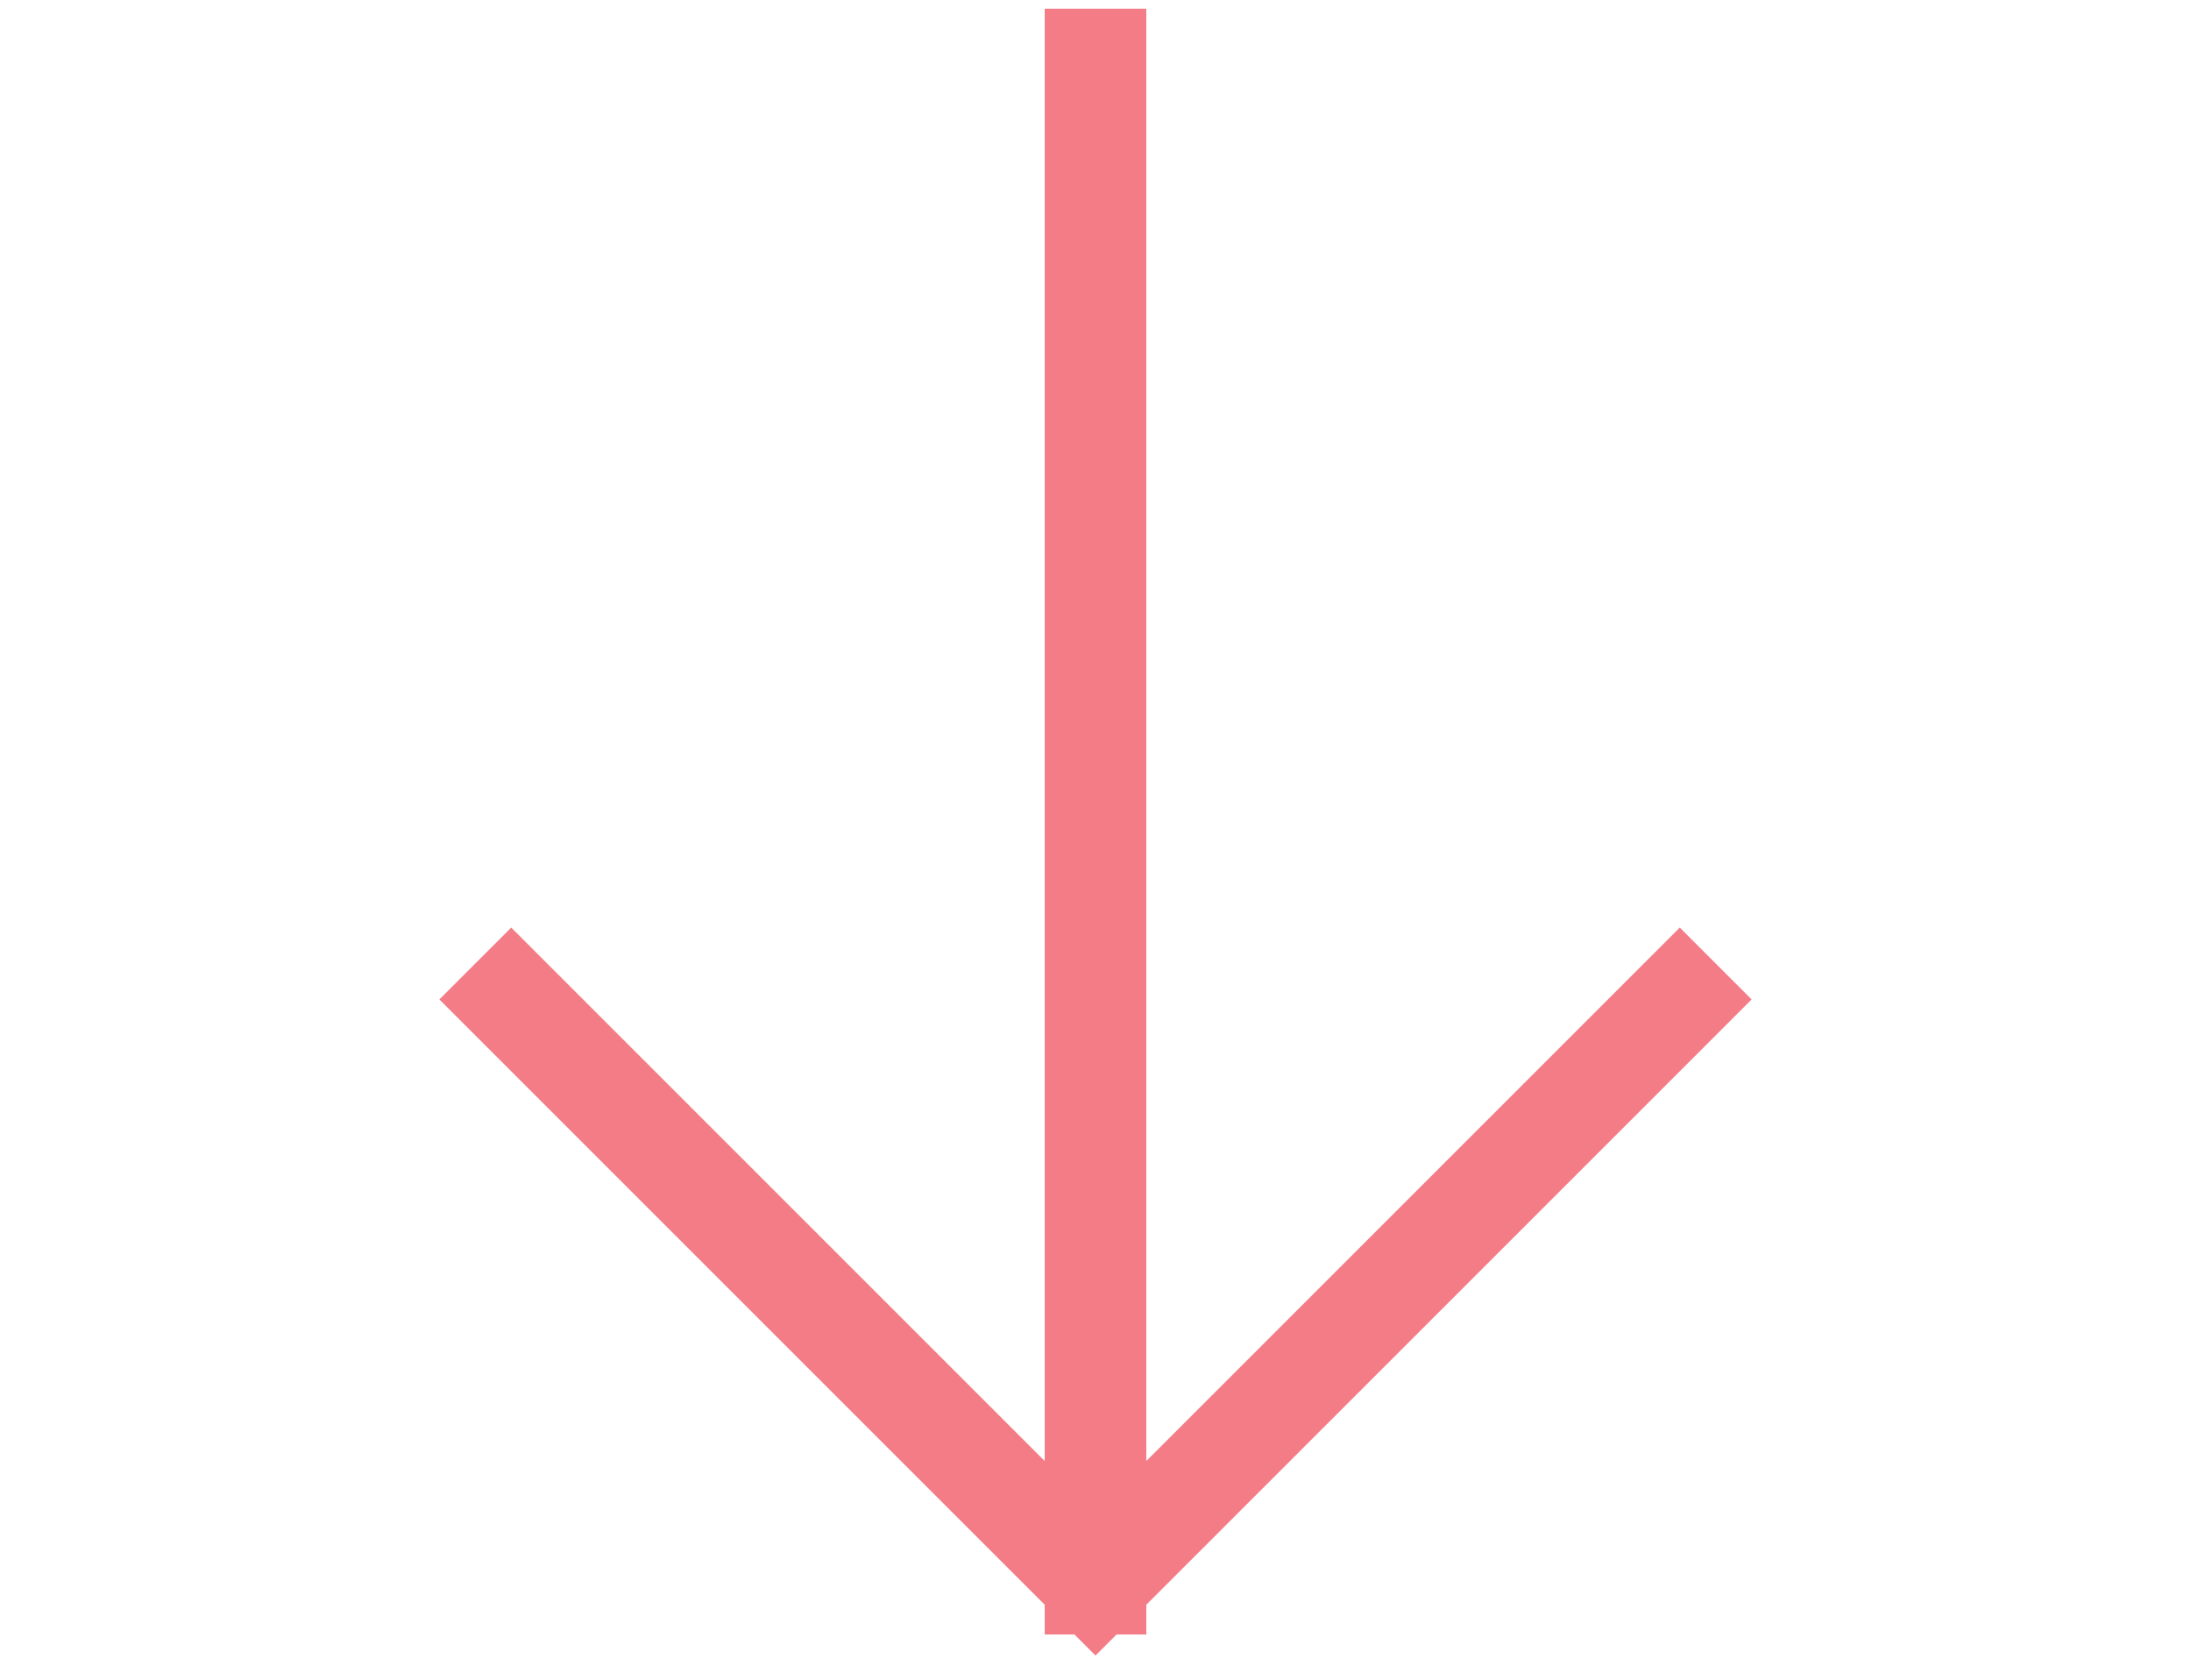 <?xml version="1.0" encoding="UTF-8"?> <svg xmlns="http://www.w3.org/2000/svg" width="60" height="46" viewBox="0 0 60 46" fill="none"><path d="M30 1.63V43.37M30 43.37L46 27.37M30 43.37L14 27.37" stroke="#F37C87" stroke-width="2.783" stroke-linecap="square"></path></svg> 